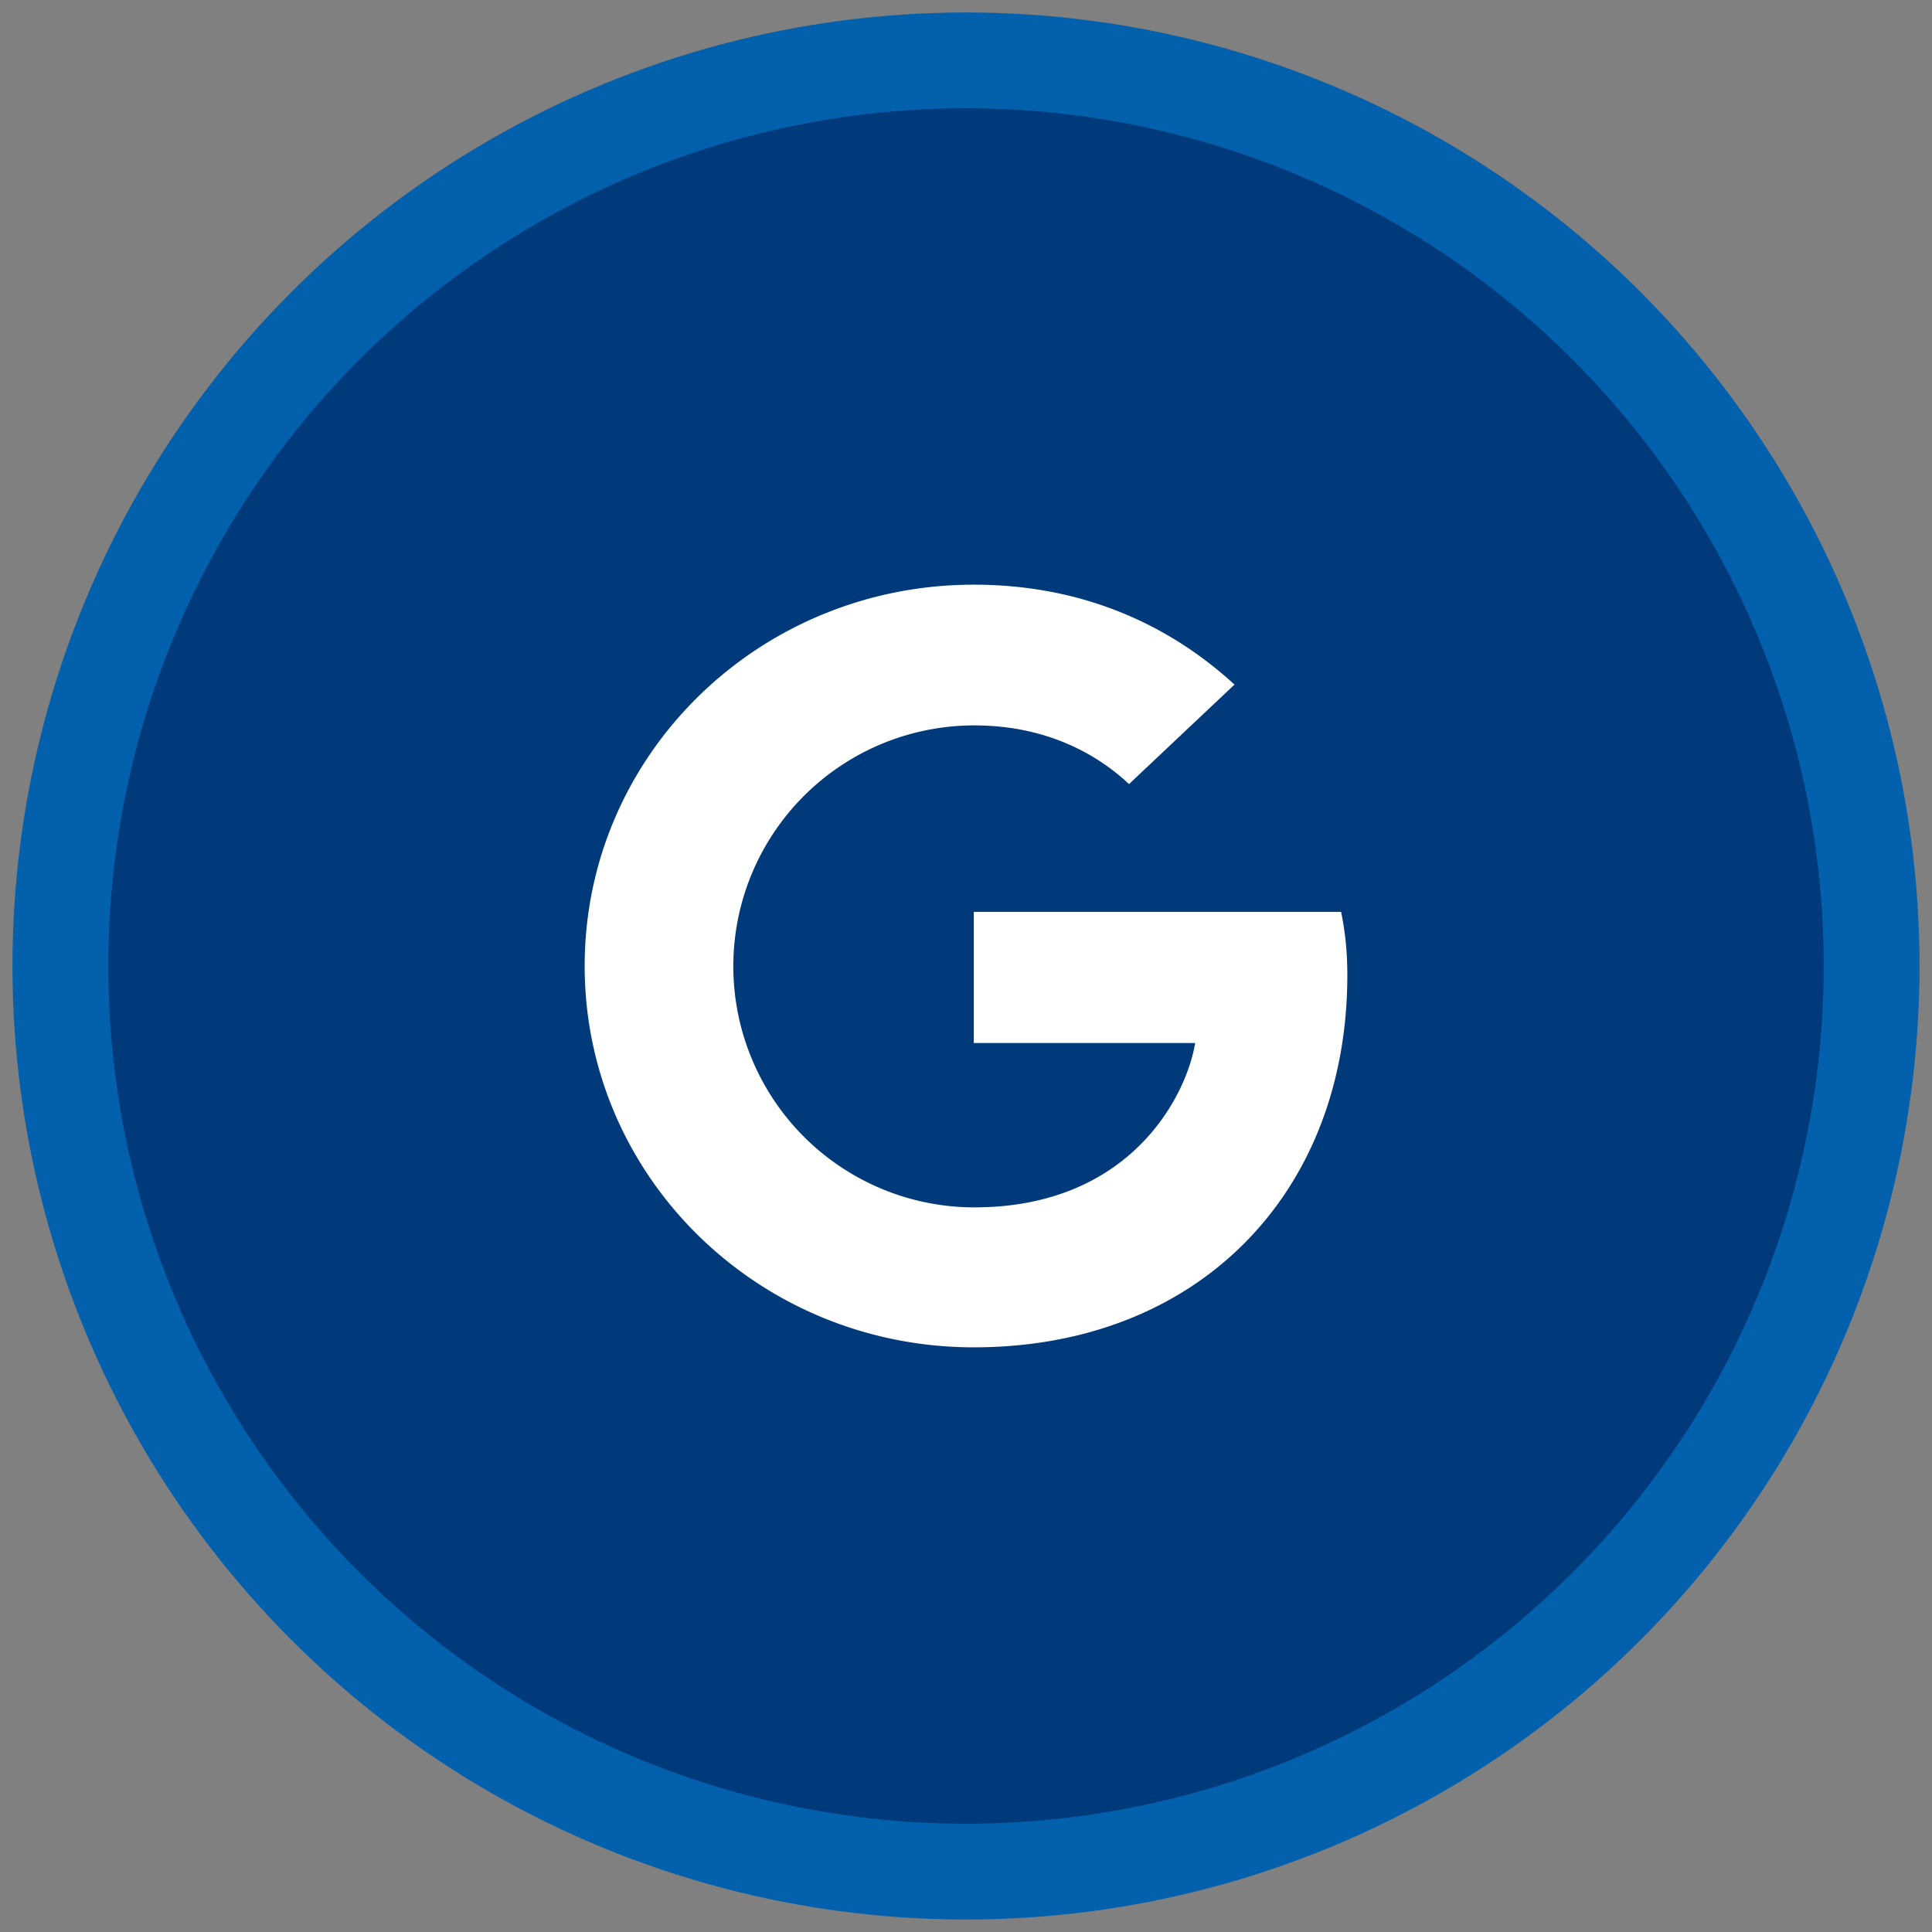 <svg width="32" height="32" viewBox="0 0 32 32" xmlns="http://www.w3.org/2000/svg">
    <rect x="0" y="0" width="32" height="32" fill="#808080" stroke="none"/>
    <g transform="translate(1 1)" fill="none" fill-rule="evenodd">
        <circle stroke="#0260AC" stroke-width="1.587" fill="#003A7A" cx="15" cy="15" r="15"/>
        <path d="M8.684 15c0-3.493 2.881-6.316 6.445-6.316 1.74 0 3.19.62 4.318 1.655L17.7 11.987c-.477-.448-1.308-.972-2.565-.972a3.99 3.99 0 0 0-3.989 3.991 3.994 3.994 0 0 0 3.99 3.992c2.551 0 3.505-1.8 3.66-2.722h-3.667v-2.173h6.084c.064.316.103.638.103 1.049 0 3.606-2.469 6.164-6.187 6.164-3.564 0-6.445-2.823-6.445-6.316z" fill="#FFF"/>
    </g>
</svg>
